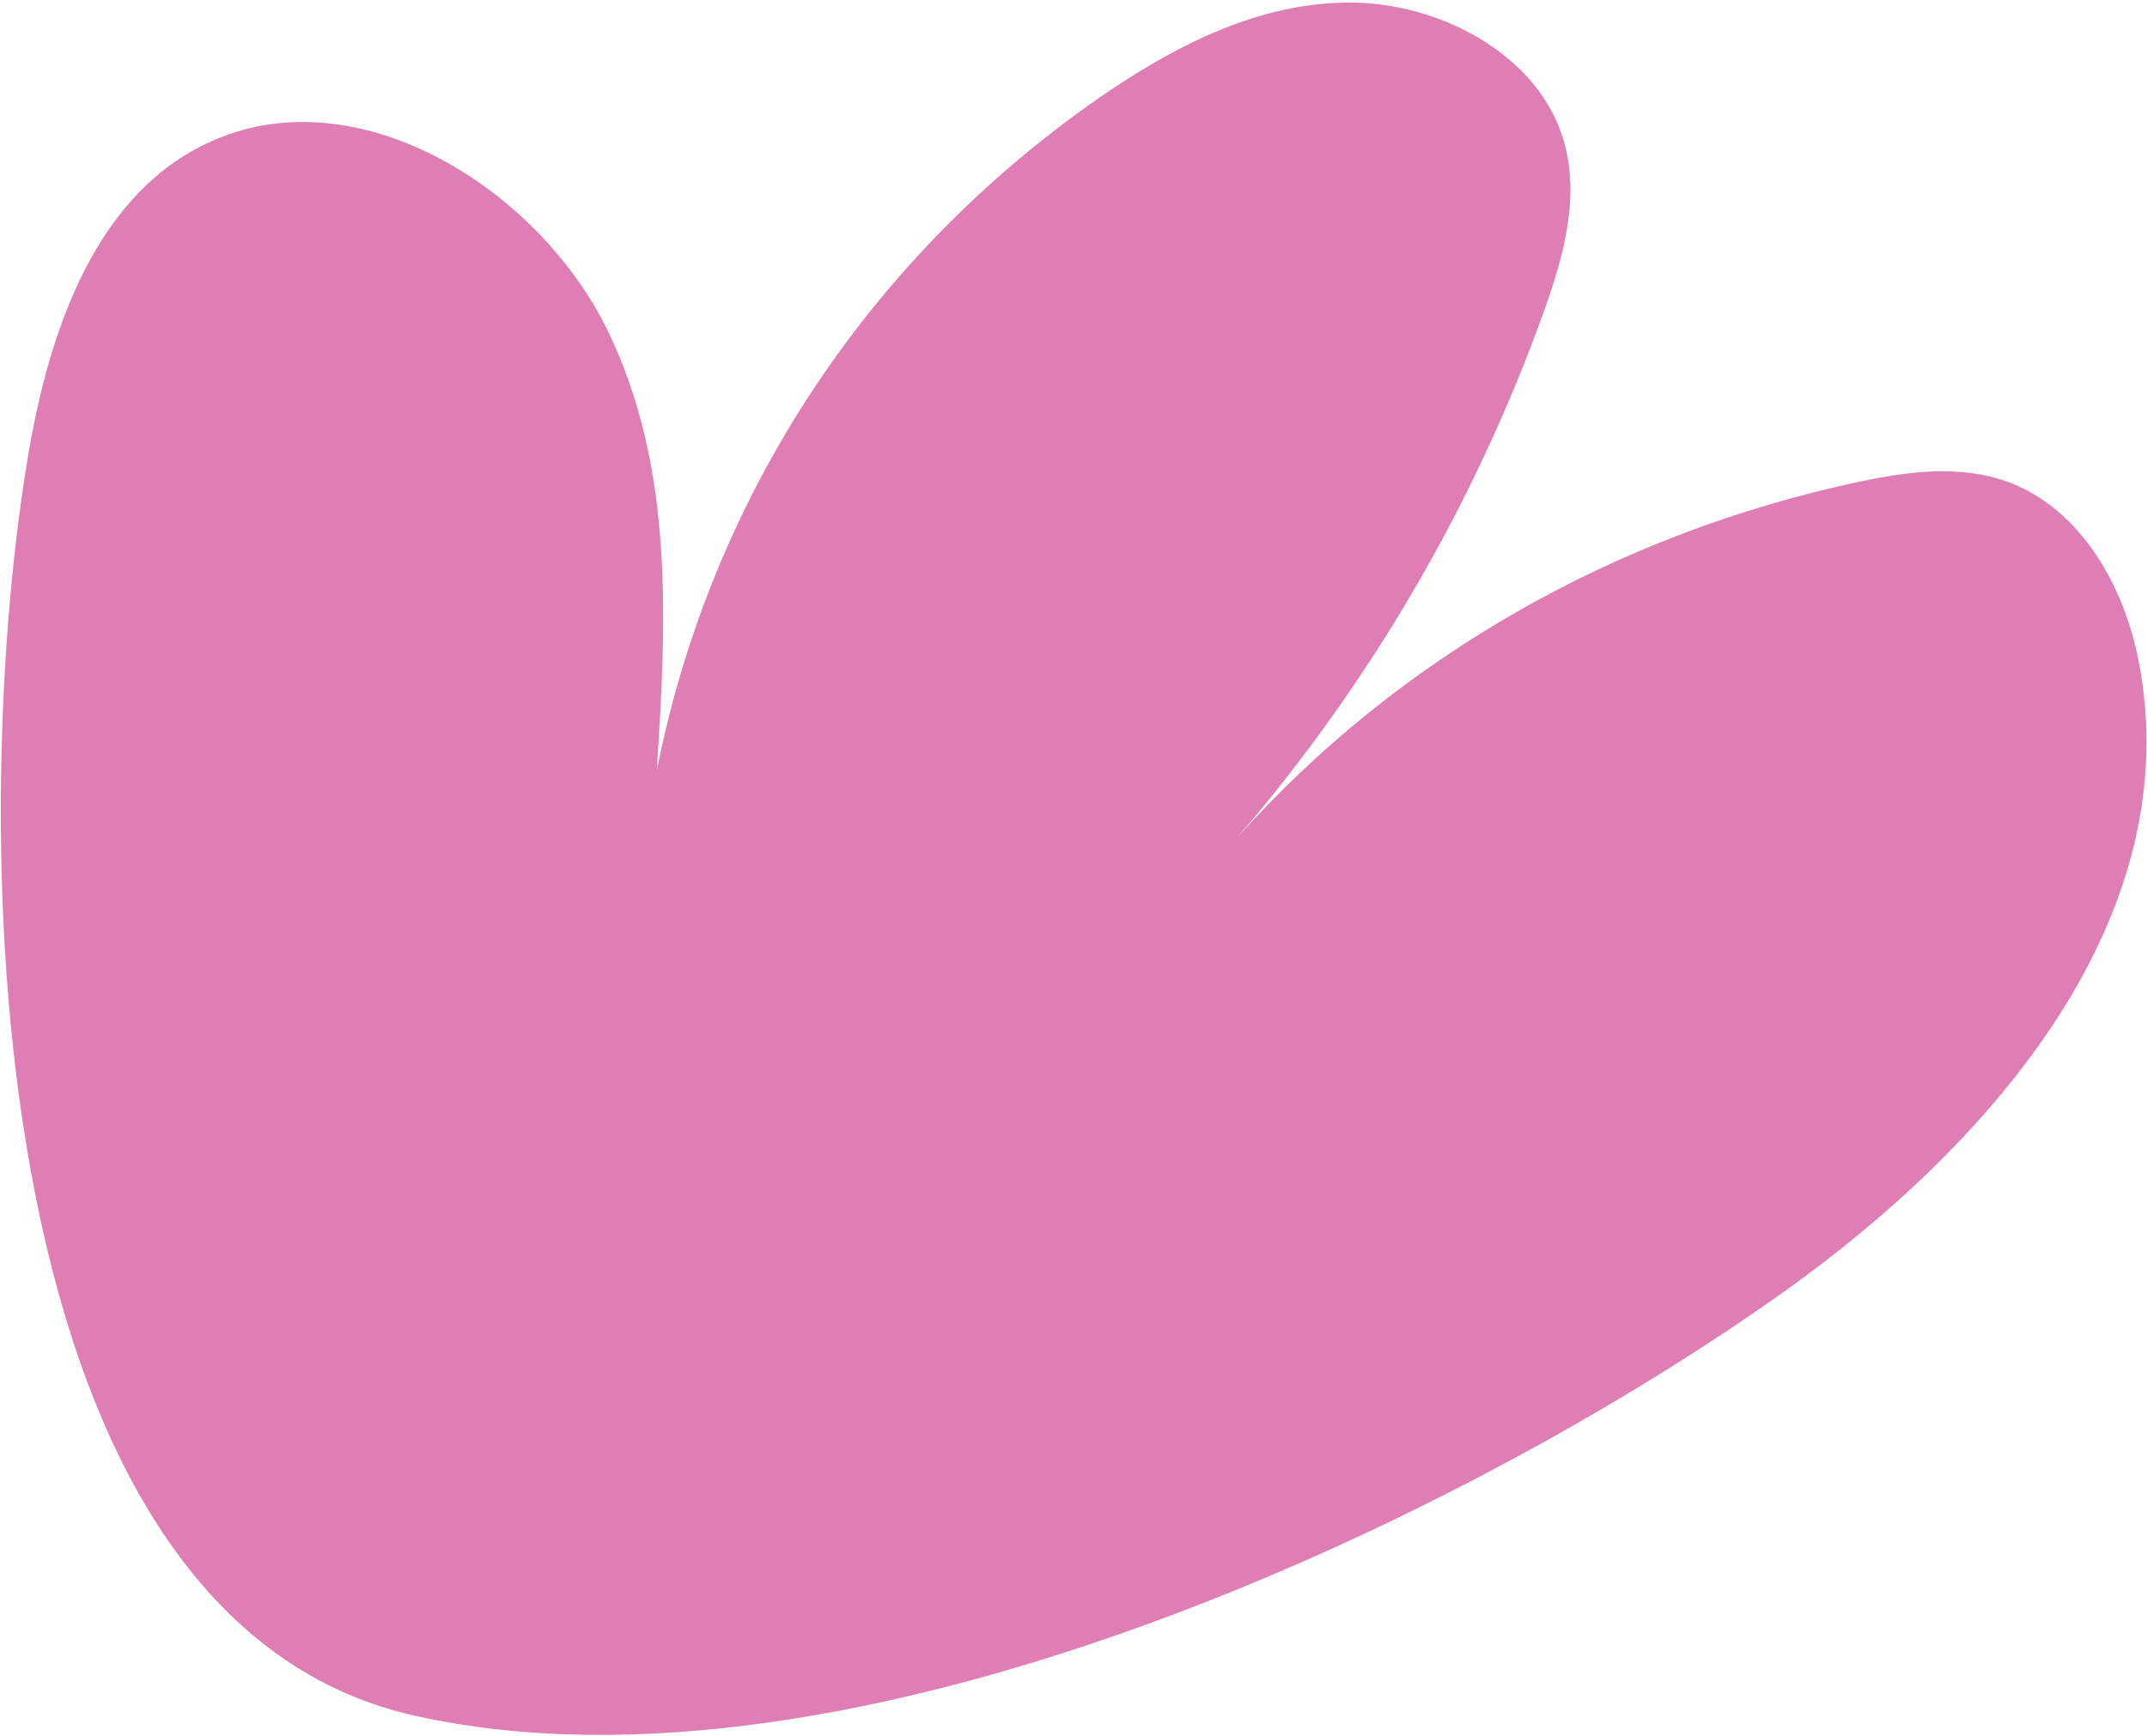 <?xml version="1.0" encoding="UTF-8"?> <svg xmlns="http://www.w3.org/2000/svg" viewBox="0 0 294.00 237.84" data-guides="{&quot;vertical&quot;:[],&quot;horizontal&quot;:[]}"><defs></defs><path fill="#de7eb2" stroke="none" fill-opacity="1" stroke-width="1" stroke-opacity="1" id="tSvgd818b744e9" title="Path 1" d="M4.049 61.27C7.129 43.721 14.093 24.405 31.383 18.386C50.87 11.577 74.091 26.503 83.238 45.337C92.386 64.171 91.228 85.34 89.942 105.524C97.467 67.531 119.54 34.384 151.938 12.423C161.574 5.962 172.521 0.418 184.622 0.348C196.722 0.277 209.935 7.081 213.804 18.274C216.575 26.29 214.213 34.787 211.489 42.444C202.02 68.888 187.811 93.315 169.47 114.677C191.429 90.104 221.188 73.092 254.688 65.962C261.31 64.578 268.431 63.615 274.975 66.014C285.064 69.762 290.877 80.406 292.844 90.496C299.67 125.509 273.051 156.391 244.398 176.853C200.358 208.249 116.6 248.266 56.914 235.038C-4.582 221.421 -4.283 108.655 4.049 61.27Z"></path></svg> 